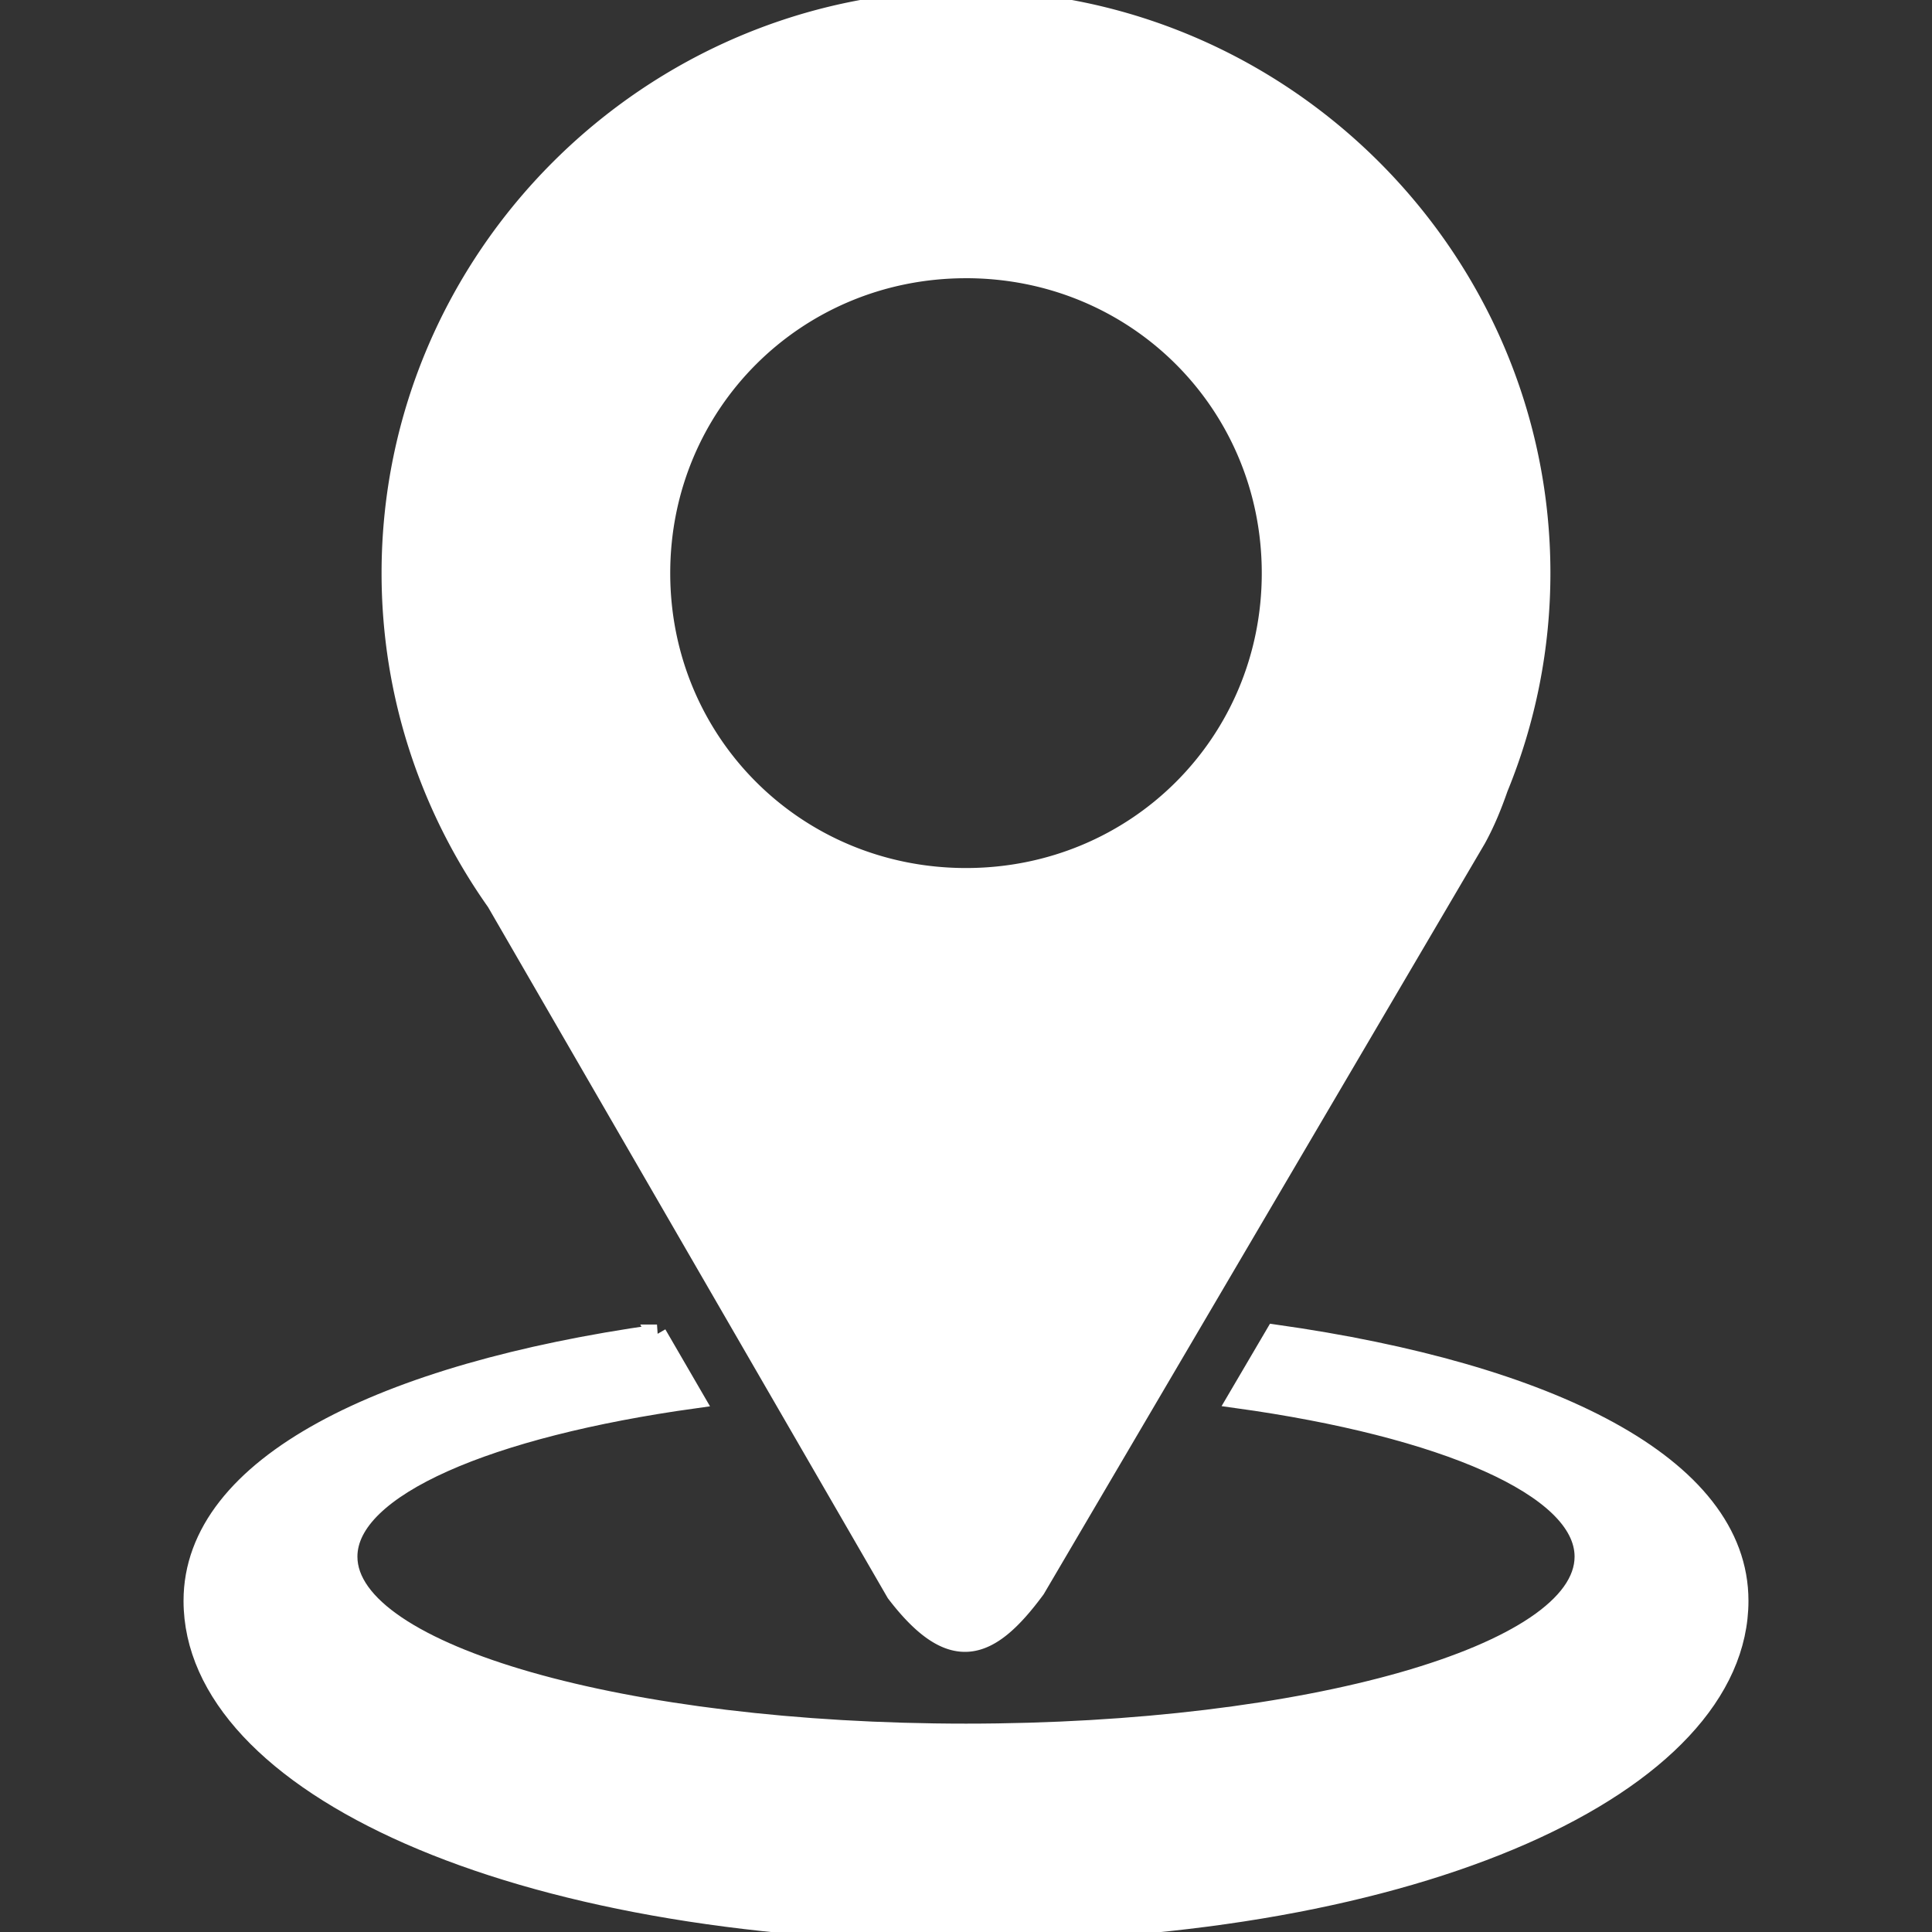 <!DOCTYPE svg PUBLIC "-//W3C//DTD SVG 1.1//EN" "http://www.w3.org/Graphics/SVG/1.1/DTD/svg11.dtd">
<!-- Uploaded to: SVG Repo, www.svgrepo.com, Transformed by: SVG Repo Mixer Tools -->
<svg width="800px" height="800px" viewBox="0 0 100 100" xmlns="http://www.w3.org/2000/svg" xmlns:xlink="http://www.w3.org/1999/xlink" aria-hidden="true" role="img" class="iconify iconify--gis" preserveAspectRatio="xMidYMid meet" fill="#ffffff" stroke="#ffffff">
<rect x="0" y="0" width="100" height="100" fill="#333333" stroke="none"/>
<g id="SVGRepo_bgCarrier" stroke-width="0"/>
<g id="SVGRepo_tracerCarrier" stroke-linecap="round" stroke-linejoin="round"/>
<g id="SVGRepo_iconCarrier">
<path d="M50.001 0C33.65 0 20.25 13.36 20.25 29.666c0 6.318 2.018 12.19 5.433 17.016L46.37 82.445c2.897 3.785 4.823 3.066 7.232-.2l22.818-38.83c.46-.834.822-1.722 1.137-2.629a29.28 29.28 0 0 0 2.192-11.12C79.75 13.36 66.354 0 50.001 0zm0 13.9c8.806 0 15.808 6.986 15.808 15.766c0 8.78-7.002 15.763-15.808 15.763c-8.805 0-15.81-6.982-15.81-15.763c0-8.78 7.005-15.765 15.81-15.765z" fill="#ffffff"/>
<path d="M68.913 48.908l-.048.126c.015-.038.027-.077.042-.115l.006-.011z" fill="#ffffff"/>
<path d="M34.006 69.057C19.88 71.053 10 75.828 10 82.857C10 92.325 26.508 100 50 100s40-7.675 40-17.143c0-7.029-9.879-11.804-24.004-13.8l-1.957 3.332C74.685 73.866 82 76.97 82 80.572c0 5.05-14.327 9.143-32 9.143c-17.673 0-32-4.093-32-9.143c-.001-3.59 7.266-6.691 17.945-8.174c-.645-1.114-1.294-2.226-1.94-3.341z" fill="#ffffff"/>
</g>
</svg>